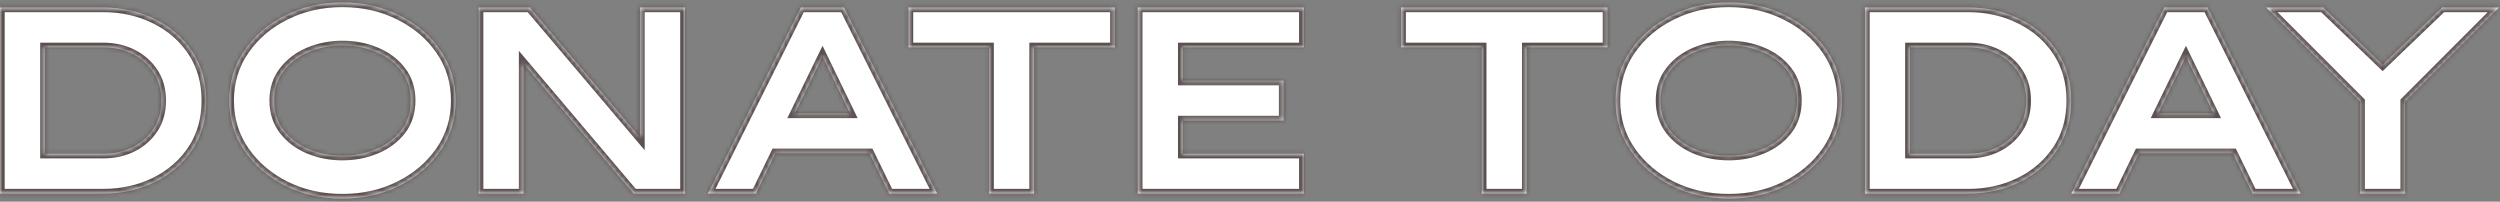 <?xml version="1.0" encoding="UTF-8"?>
<svg xmlns="http://www.w3.org/2000/svg" width="533" height="43" viewBox="0 0 533 43" fill="none">
  <rect x="0" y="0" width="533" height="43" fill="#808080" stroke="none"/>
  <mask id="path-1-inside-1_468_21" fill="white">
    <path d="M21.973 41.269H0V1.596H21.973C26.009 1.596 29.688 2.418 33.008 4.062C36.344 5.689 39.005 7.992 40.991 10.971C42.977 13.949 43.97 17.44 43.97 21.444C43.97 25.448 42.977 28.939 40.991 31.918C39.005 34.88 36.344 37.183 33.008 38.827C29.688 40.455 26.009 41.269 21.973 41.269ZM21.973 32.773C24.3 32.773 26.4 32.309 28.271 31.381C30.143 30.437 31.633 29.119 32.739 27.426C33.846 25.733 34.399 23.739 34.399 21.444C34.399 19.149 33.846 17.156 32.739 15.463C31.633 13.77 30.143 12.452 28.271 11.508C26.4 10.564 24.3 10.092 21.973 10.092H9.57V32.773H21.973ZM72.998 42.343C68.571 42.343 64.534 41.44 60.889 39.633C57.243 37.81 54.329 35.328 52.148 32.187C49.967 29.029 48.877 25.448 48.877 21.444C48.877 17.424 49.967 13.843 52.148 10.702C54.329 7.545 57.243 5.062 60.889 3.256C64.534 1.433 68.571 0.521 72.998 0.521C77.425 0.521 81.462 1.433 85.107 3.256C88.769 5.062 91.691 7.545 93.872 10.702C96.053 13.843 97.144 17.424 97.144 21.444C97.144 25.448 96.053 29.029 93.872 32.187C91.691 35.328 88.769 37.81 85.107 39.633C81.462 41.44 77.425 42.343 72.998 42.343ZM72.998 33.188C75.57 33.188 77.962 32.724 80.176 31.796C82.406 30.868 84.196 29.534 85.547 27.792C86.898 26.034 87.573 23.918 87.573 21.444C87.573 18.954 86.898 16.838 85.547 15.097C84.196 13.339 82.406 11.996 80.176 11.068C77.962 10.141 75.57 9.677 72.998 9.677C70.443 9.677 68.05 10.149 65.82 11.093C63.607 12.037 61.825 13.388 60.474 15.146C59.123 16.887 58.447 18.987 58.447 21.444C58.447 23.902 59.123 26.01 60.474 27.768C61.825 29.509 63.607 30.852 65.82 31.796C68.05 32.724 70.443 33.188 72.998 33.188ZM146.021 41.269H135.083L111.621 13.559V41.269H102.051V1.596H112.964L136.45 29.306V1.596H146.021V41.269ZM199.805 41.269H189.575L185.376 32.675H165.332L161.157 41.269H150.928L170.752 1.596H179.956L199.805 41.269ZM181.25 24.179L175.366 12.045L169.458 24.179H181.25ZM220.459 41.269H210.889V10.092H193.701V1.596H237.671V10.092H220.459V41.269ZM277.954 41.269H242.578V1.596H277.954V10.092H252.148V17.196H273.657V25.692H252.148V32.773H277.954V41.269ZM325.488 41.269H315.918V10.092H298.73V1.596H342.7V10.092H325.488V41.269ZM368.555 42.343C364.128 42.343 360.091 41.44 356.445 39.633C352.799 37.81 349.886 35.328 347.705 32.187C345.524 29.029 344.434 25.448 344.434 21.444C344.434 17.424 345.524 13.843 347.705 10.702C349.886 7.545 352.799 5.062 356.445 3.256C360.091 1.433 364.128 0.521 368.555 0.521C372.982 0.521 377.018 1.433 380.664 3.256C384.326 5.062 387.248 7.545 389.429 10.702C391.61 13.843 392.7 17.424 392.7 21.444C392.7 25.448 391.61 29.029 389.429 32.187C387.248 35.328 384.326 37.81 380.664 39.633C377.018 41.44 372.982 42.343 368.555 42.343ZM368.555 33.188C371.126 33.188 373.519 32.724 375.732 31.796C377.962 30.868 379.753 29.534 381.104 27.792C382.454 26.034 383.13 23.918 383.13 21.444C383.13 18.954 382.454 16.838 381.104 15.097C379.753 13.339 377.962 11.996 375.732 11.068C373.519 10.141 371.126 9.677 368.555 9.677C365.999 9.677 363.607 10.149 361.377 11.093C359.163 12.037 357.381 13.388 356.03 15.146C354.679 16.887 354.004 18.987 354.004 21.444C354.004 23.902 354.679 26.01 356.03 27.768C357.381 29.509 359.163 30.852 361.377 31.796C363.607 32.724 365.999 33.188 368.555 33.188ZM419.58 41.269H397.607V1.596H419.58C423.617 1.596 427.295 2.418 430.615 4.062C433.952 5.689 436.613 7.992 438.599 10.971C440.584 13.949 441.577 17.44 441.577 21.444C441.577 25.448 440.584 28.939 438.599 31.918C436.613 34.88 433.952 37.183 430.615 38.827C427.295 40.455 423.617 41.269 419.58 41.269ZM419.58 32.773C421.908 32.773 424.007 32.309 425.879 31.381C427.751 30.437 429.24 29.119 430.347 27.426C431.453 25.733 432.007 23.739 432.007 21.444C432.007 19.149 431.453 17.156 430.347 15.463C429.24 13.77 427.751 12.452 425.879 11.508C424.007 10.564 421.908 10.092 419.58 10.092H407.178V32.773H419.58ZM490.479 41.269H480.249L476.05 32.675H456.006L451.831 41.269H441.602L461.426 1.596H470.63L490.479 41.269ZM471.924 24.179L466.04 12.045L460.132 24.179H471.924ZM512.769 41.269H503.198V21.64L483.154 1.596H495.288L507.983 13.778L520.679 1.596H532.788L512.769 21.64V41.269Z"></path>
  </mask>
  <path d="M21.973 41.269H0V1.596H21.973C26.009 1.596 29.688 2.418 33.008 4.062C36.344 5.689 39.005 7.992 40.991 10.971C42.977 13.949 43.97 17.44 43.97 21.444C43.97 25.448 42.977 28.939 40.991 31.918C39.005 34.88 36.344 37.183 33.008 38.827C29.688 40.455 26.009 41.269 21.973 41.269ZM21.973 32.773C24.3 32.773 26.4 32.309 28.271 31.381C30.143 30.437 31.633 29.119 32.739 27.426C33.846 25.733 34.399 23.739 34.399 21.444C34.399 19.149 33.846 17.156 32.739 15.463C31.633 13.77 30.143 12.452 28.271 11.508C26.4 10.564 24.3 10.092 21.973 10.092H9.57V32.773H21.973ZM72.998 42.343C68.571 42.343 64.534 41.44 60.889 39.633C57.243 37.81 54.329 35.328 52.148 32.187C49.967 29.029 48.877 25.448 48.877 21.444C48.877 17.424 49.967 13.843 52.148 10.702C54.329 7.545 57.243 5.062 60.889 3.256C64.534 1.433 68.571 0.521 72.998 0.521C77.425 0.521 81.462 1.433 85.107 3.256C88.769 5.062 91.691 7.545 93.872 10.702C96.053 13.843 97.144 17.424 97.144 21.444C97.144 25.448 96.053 29.029 93.872 32.187C91.691 35.328 88.769 37.81 85.107 39.633C81.462 41.44 77.425 42.343 72.998 42.343ZM72.998 33.188C75.57 33.188 77.962 32.724 80.176 31.796C82.406 30.868 84.196 29.534 85.547 27.792C86.898 26.034 87.573 23.918 87.573 21.444C87.573 18.954 86.898 16.838 85.547 15.097C84.196 13.339 82.406 11.996 80.176 11.068C77.962 10.141 75.57 9.677 72.998 9.677C70.443 9.677 68.05 10.149 65.82 11.093C63.607 12.037 61.825 13.388 60.474 15.146C59.123 16.887 58.447 18.987 58.447 21.444C58.447 23.902 59.123 26.01 60.474 27.768C61.825 29.509 63.607 30.852 65.82 31.796C68.05 32.724 70.443 33.188 72.998 33.188ZM146.021 41.269H135.083L111.621 13.559V41.269H102.051V1.596H112.964L136.45 29.306V1.596H146.021V41.269ZM199.805 41.269H189.575L185.376 32.675H165.332L161.157 41.269H150.928L170.752 1.596H179.956L199.805 41.269ZM181.25 24.179L175.366 12.045L169.458 24.179H181.25ZM220.459 41.269H210.889V10.092H193.701V1.596H237.671V10.092H220.459V41.269ZM277.954 41.269H242.578V1.596H277.954V10.092H252.148V17.196H273.657V25.692H252.148V32.773H277.954V41.269ZM325.488 41.269H315.918V10.092H298.73V1.596H342.7V10.092H325.488V41.269ZM368.555 42.343C364.128 42.343 360.091 41.44 356.445 39.633C352.799 37.81 349.886 35.328 347.705 32.187C345.524 29.029 344.434 25.448 344.434 21.444C344.434 17.424 345.524 13.843 347.705 10.702C349.886 7.545 352.799 5.062 356.445 3.256C360.091 1.433 364.128 0.521 368.555 0.521C372.982 0.521 377.018 1.433 380.664 3.256C384.326 5.062 387.248 7.545 389.429 10.702C391.61 13.843 392.7 17.424 392.7 21.444C392.7 25.448 391.61 29.029 389.429 32.187C387.248 35.328 384.326 37.81 380.664 39.633C377.018 41.44 372.982 42.343 368.555 42.343ZM368.555 33.188C371.126 33.188 373.519 32.724 375.732 31.796C377.962 30.868 379.753 29.534 381.104 27.792C382.454 26.034 383.13 23.918 383.13 21.444C383.13 18.954 382.454 16.838 381.104 15.097C379.753 13.339 377.962 11.996 375.732 11.068C373.519 10.141 371.126 9.677 368.555 9.677C365.999 9.677 363.607 10.149 361.377 11.093C359.163 12.037 357.381 13.388 356.03 15.146C354.679 16.887 354.004 18.987 354.004 21.444C354.004 23.902 354.679 26.01 356.03 27.768C357.381 29.509 359.163 30.852 361.377 31.796C363.607 32.724 365.999 33.188 368.555 33.188ZM419.58 41.269H397.607V1.596H419.58C423.617 1.596 427.295 2.418 430.615 4.062C433.952 5.689 436.613 7.992 438.599 10.971C440.584 13.949 441.577 17.44 441.577 21.444C441.577 25.448 440.584 28.939 438.599 31.918C436.613 34.88 433.952 37.183 430.615 38.827C427.295 40.455 423.617 41.269 419.58 41.269ZM419.58 32.773C421.908 32.773 424.007 32.309 425.879 31.381C427.751 30.437 429.24 29.119 430.347 27.426C431.453 25.733 432.007 23.739 432.007 21.444C432.007 19.149 431.453 17.156 430.347 15.463C429.24 13.77 427.751 12.452 425.879 11.508C424.007 10.564 421.908 10.092 419.58 10.092H407.178V32.773H419.58ZM490.479 41.269H480.249L476.05 32.675H456.006L451.831 41.269H441.602L461.426 1.596H470.63L490.479 41.269ZM471.924 24.179L466.04 12.045L460.132 24.179H471.924ZM512.769 41.269H503.198V21.64L483.154 1.596H495.288L507.983 13.778L520.679 1.596H532.788L512.769 21.64V41.269Z" fill="white"></path>
  <path d="M0 41.269H-1V42.269H0V41.269ZM0 1.596V0.596H-1V1.596H0ZM33.008 4.062L32.564 4.958L32.569 4.96L33.008 4.062ZM40.991 31.918L41.822 32.475L41.823 32.473L40.991 31.918ZM33.008 38.827L33.448 39.725L33.45 39.724L33.008 38.827ZM28.271 31.381L28.716 32.277L28.722 32.274L28.271 31.381ZM32.739 27.426L33.576 27.973L32.739 27.426ZM32.739 15.463L33.576 14.916L32.739 15.463ZM9.57 10.092V9.092H8.57V10.092H9.57ZM9.57 32.773H8.57V33.773H9.57V32.773ZM21.973 40.269H0V42.269H21.973V40.269ZM1 41.269V1.596H-1V41.269H1ZM0 2.596H21.973V0.596H0V2.596ZM21.973 2.596C25.869 2.596 29.394 3.388 32.564 4.958L33.452 3.165C29.981 1.447 26.149 0.596 21.973 0.596V2.596ZM32.569 4.96C35.753 6.513 38.276 8.7 40.159 11.525L41.823 10.416C39.736 7.284 36.936 4.865 33.446 3.163L32.569 4.96ZM40.159 11.525C42.023 14.321 42.97 17.614 42.97 21.444H44.97C44.97 17.267 43.931 13.578 41.823 10.416L40.159 11.525ZM42.97 21.444C42.97 25.275 42.023 28.568 40.159 31.363L41.823 32.473C43.931 29.311 44.97 25.621 44.97 21.444H42.97ZM40.161 31.361C38.277 34.172 35.752 36.36 32.566 37.93L33.45 39.724C36.936 38.006 39.734 35.589 41.822 32.475L40.161 31.361ZM32.568 37.929C29.397 39.484 25.871 40.269 21.973 40.269V42.269C26.148 42.269 29.978 41.426 33.448 39.725L32.568 37.929ZM21.973 33.773C24.436 33.773 26.691 33.281 28.716 32.277L27.827 30.485C26.109 31.337 24.164 31.773 21.973 31.773V33.773ZM28.722 32.274C30.745 31.253 32.37 29.819 33.576 27.973L31.902 26.878C30.895 28.419 29.542 29.62 27.821 30.488L28.722 32.274ZM33.576 27.973C34.803 26.096 35.399 23.907 35.399 21.444H33.399C33.399 23.572 32.889 25.37 31.902 26.878L33.576 27.973ZM35.399 21.444C35.399 18.982 34.803 16.792 33.576 14.916L31.902 16.01C32.889 17.519 33.399 19.317 33.399 21.444H35.399ZM33.576 14.916C32.37 13.07 30.745 11.635 28.722 10.615L27.821 12.401C29.542 13.268 30.895 14.47 31.902 16.01L33.576 14.916ZM28.722 10.615C26.696 9.593 24.439 9.092 21.973 9.092V11.092C24.161 11.092 26.104 11.535 27.821 12.401L28.722 10.615ZM21.973 9.092H9.57V11.092H21.973V9.092ZM8.57 10.092V32.773H10.57V10.092H8.57ZM9.57 33.773H21.973V31.773H9.57V33.773ZM60.889 39.633L60.441 40.527L60.445 40.529L60.889 39.633ZM52.148 32.187L51.326 32.755L51.327 32.757L52.148 32.187ZM52.148 10.702L52.97 11.273L52.971 11.271L52.148 10.702ZM60.889 3.256L61.333 4.152L61.336 4.15L60.889 3.256ZM85.107 3.256L84.66 4.15L84.665 4.153L85.107 3.256ZM93.872 10.702L93.049 11.271L93.051 11.273L93.872 10.702ZM93.872 32.187L94.694 32.757L94.695 32.755L93.872 32.187ZM85.107 39.633L85.551 40.529L85.553 40.528L85.107 39.633ZM80.176 31.796L79.792 30.873L79.789 30.874L80.176 31.796ZM85.547 27.792L86.337 28.405L86.34 28.401L85.547 27.792ZM85.547 15.097L84.754 15.706L84.757 15.71L85.547 15.097ZM80.176 11.068L79.789 11.991L79.792 11.992L80.176 11.068ZM65.82 11.093L65.43 10.172L65.428 10.173L65.82 11.093ZM60.474 15.146L61.264 15.758L61.267 15.755L60.474 15.146ZM60.474 27.768L59.681 28.377L59.684 28.381L60.474 27.768ZM65.82 31.796L65.428 32.716L65.436 32.719L65.82 31.796ZM72.998 41.343C68.711 41.343 64.829 40.469 61.333 38.737L60.445 40.529C64.24 42.41 68.431 43.343 72.998 43.343V41.343ZM61.336 38.738C57.83 36.985 55.049 34.611 52.97 31.616L51.327 32.757C53.61 36.045 56.656 38.635 60.441 40.527L61.336 38.738ZM52.971 31.618C50.911 28.635 49.877 25.255 49.877 21.444H47.877C47.877 25.642 49.024 29.423 51.326 32.755L52.971 31.618ZM49.877 21.444C49.877 17.617 50.911 14.237 52.97 11.273L51.327 10.132C49.024 13.449 47.877 17.231 47.877 21.444H49.877ZM52.971 11.271C55.05 8.261 57.829 5.888 61.333 4.152L60.445 2.36C56.656 4.237 53.609 6.828 51.326 10.134L52.971 11.271ZM61.336 4.15C64.831 2.403 68.713 1.521 72.998 1.521V-0.479C68.429 -0.479 64.238 0.463 60.441 2.361L61.336 4.15ZM72.998 1.521C77.284 1.521 81.165 2.403 84.66 4.15L85.555 2.361C81.758 0.463 77.567 -0.479 72.998 -0.479V1.521ZM84.665 4.153C88.184 5.889 90.971 8.262 93.049 11.271L94.695 10.134C92.411 6.827 89.355 4.236 85.55 2.359L84.665 4.153ZM93.051 11.273C95.109 14.237 96.144 17.617 96.144 21.444H98.144C98.144 17.231 96.997 13.449 94.694 10.132L93.051 11.273ZM96.144 21.444C96.144 25.255 95.11 28.635 93.049 31.618L94.695 32.755C96.996 29.423 98.144 25.642 98.144 21.444H96.144ZM93.051 31.616C90.972 34.61 88.184 36.984 84.662 38.738L85.553 40.528C89.355 38.636 92.41 36.046 94.694 32.757L93.051 31.616ZM84.663 38.737C81.168 40.469 77.285 41.343 72.998 41.343V43.343C77.565 43.343 81.756 42.41 85.551 40.529L84.663 38.737ZM72.998 34.188C75.693 34.188 78.218 33.701 80.562 32.718L79.789 30.874C77.707 31.747 75.447 32.188 72.998 32.188V34.188ZM80.56 32.719C82.934 31.731 84.87 30.296 86.337 28.405L84.757 27.179C83.522 28.771 81.877 30.005 79.792 30.873L80.56 32.719ZM86.34 28.401C87.841 26.449 88.573 24.112 88.573 21.444H86.573C86.573 23.725 85.955 25.62 84.754 27.183L86.34 28.401ZM88.573 21.444C88.573 18.762 87.841 16.423 86.337 14.484L84.757 15.71C85.954 17.253 86.573 19.146 86.573 21.444H88.573ZM86.34 14.487C84.873 12.579 82.936 11.134 80.56 10.145L79.792 11.992C81.875 12.858 83.519 14.099 84.754 15.706L86.34 14.487ZM80.562 10.146C78.218 9.163 75.693 8.677 72.998 8.677V10.677C75.447 10.677 77.707 11.118 79.789 11.991L80.562 10.146ZM72.998 8.677C70.316 8.677 67.79 9.173 65.43 10.172L66.21 12.014C68.31 11.125 70.569 10.677 72.998 10.677V8.677ZM65.428 10.173C63.07 11.178 61.145 12.631 59.681 14.536L61.267 15.755C62.504 14.145 64.143 12.895 66.213 12.013L65.428 10.173ZM59.684 14.533C58.181 16.47 57.447 18.792 57.447 21.444H59.447C59.447 19.182 60.065 17.304 61.264 15.758L59.684 14.533ZM57.447 21.444C57.447 24.097 58.181 26.425 59.681 28.377L61.267 27.158C60.065 25.594 59.447 23.707 59.447 21.444H57.447ZM59.684 28.381C61.148 30.269 63.073 31.711 65.428 32.716L66.213 30.876C64.141 29.992 62.501 28.75 61.264 27.155L59.684 28.381ZM65.436 32.719C67.795 33.7 70.319 34.188 72.998 34.188V32.188C70.567 32.188 68.306 31.747 66.204 30.873L65.436 32.719ZM146.021 41.269V42.269H147.021V41.269H146.021ZM135.083 41.269L134.32 41.915L134.619 42.269H135.083V41.269ZM111.621 13.559L112.384 12.912L110.621 10.83V13.559H111.621ZM111.621 41.269V42.269H112.621V41.269H111.621ZM102.051 41.269H101.051V42.269H102.051V41.269ZM102.051 1.596V0.596H101.051V1.596H102.051ZM112.964 1.596L113.727 0.949L113.427 0.596H112.964V1.596ZM136.45 29.306L135.687 29.952L137.45 32.032V29.306H136.45ZM136.45 1.596V0.596H135.45V1.596H136.45ZM146.021 1.596H147.021V0.596H146.021V1.596ZM146.021 40.269H135.083V42.269H146.021V40.269ZM135.846 40.622L112.384 12.912L110.858 14.205L134.32 41.915L135.846 40.622ZM110.621 13.559V41.269H112.621V13.559H110.621ZM111.621 40.269H102.051V42.269H111.621V40.269ZM103.051 41.269V1.596H101.051V41.269H103.051ZM102.051 2.596H112.964V0.596H102.051V2.596ZM112.201 2.242L135.687 29.952L137.213 28.659L113.727 0.949L112.201 2.242ZM137.45 29.306V1.596H135.45V29.306H137.45ZM136.45 2.596H146.021V0.596H136.45V2.596ZM145.021 1.596V41.269H147.021V1.596H145.021ZM199.805 41.269V42.269H201.423L200.699 40.821L199.805 41.269ZM189.575 41.269L188.677 41.708L188.951 42.269H189.575V41.269ZM185.376 32.675L186.274 32.236L186 31.675H185.376V32.675ZM165.332 32.675V31.675H164.706L164.433 32.238L165.332 32.675ZM161.157 41.269V42.269H161.783L162.057 41.706L161.157 41.269ZM150.928 41.269L150.033 40.822L149.31 42.269H150.928V41.269ZM170.752 1.596V0.596H170.134L169.857 1.149L170.752 1.596ZM179.956 1.596L180.85 1.148L180.574 0.596H179.956V1.596ZM181.25 24.179V25.179H182.846L182.15 23.742L181.25 24.179ZM175.366 12.045L176.266 11.609L175.368 9.757L174.467 11.607L175.366 12.045ZM169.458 24.179L168.559 23.741L167.859 25.179H169.458V24.179ZM199.805 40.269H189.575V42.269H199.805V40.269ZM190.474 40.83L186.274 32.236L184.478 33.114L188.677 41.708L190.474 40.83ZM185.376 31.675H165.332V33.675H185.376V31.675ZM164.433 32.238L160.258 40.832L162.057 41.706L166.232 33.112L164.433 32.238ZM161.157 40.269H150.928V42.269H161.157V40.269ZM151.822 41.715L171.646 2.043L169.857 1.149L150.033 40.822L151.822 41.715ZM170.752 2.596H179.956V0.596H170.752V2.596ZM179.062 2.043L198.91 41.716L200.699 40.821L180.85 1.148L179.062 2.043ZM182.15 23.742L176.266 11.609L174.466 12.481L180.35 24.615L182.15 23.742ZM174.467 11.607L168.559 23.741L170.357 24.616L176.265 12.483L174.467 11.607ZM169.458 25.179H181.25V23.179H169.458V25.179ZM220.459 41.269V42.269H221.459V41.269H220.459ZM210.889 41.269H209.889V42.269H210.889V41.269ZM210.889 10.092H211.889V9.092H210.889V10.092ZM193.701 10.092H192.701V11.092H193.701V10.092ZM193.701 1.596V0.596H192.701V1.596H193.701ZM237.671 1.596H238.671V0.596H237.671V1.596ZM237.671 10.092V11.092H238.671V10.092H237.671ZM220.459 10.092V9.092H219.459V10.092H220.459ZM220.459 40.269H210.889V42.269H220.459V40.269ZM211.889 41.269V10.092H209.889V41.269H211.889ZM210.889 9.092H193.701V11.092H210.889V9.092ZM194.701 10.092V1.596H192.701V10.092H194.701ZM193.701 2.596H237.671V0.596H193.701V2.596ZM236.671 1.596V10.092H238.671V1.596H236.671ZM237.671 9.092H220.459V11.092H237.671V9.092ZM219.459 10.092V41.269H221.459V10.092H219.459ZM277.954 41.269V42.269H278.954V41.269H277.954ZM242.578 41.269H241.578V42.269H242.578V41.269ZM242.578 1.596V0.596H241.578V1.596H242.578ZM277.954 1.596H278.954V0.596H277.954V1.596ZM277.954 10.092V11.092H278.954V10.092H277.954ZM252.148 10.092V9.092H251.148V10.092H252.148ZM252.148 17.196H251.148V18.196H252.148V17.196ZM273.657 17.196H274.657V16.196H273.657V17.196ZM273.657 25.692V26.692H274.657V25.692H273.657ZM252.148 25.692V24.692H251.148V25.692H252.148ZM252.148 32.773H251.148V33.773H252.148V32.773ZM277.954 32.773H278.954V31.773H277.954V32.773ZM277.954 40.269H242.578V42.269H277.954V40.269ZM243.578 41.269V1.596H241.578V41.269H243.578ZM242.578 2.596H277.954V0.596H242.578V2.596ZM276.954 1.596V10.092H278.954V1.596H276.954ZM277.954 9.092H252.148V11.092H277.954V9.092ZM251.148 10.092V17.196H253.148V10.092H251.148ZM252.148 18.196H273.657V16.196H252.148V18.196ZM272.657 17.196V25.692H274.657V17.196H272.657ZM273.657 24.692H252.148V26.692H273.657V24.692ZM251.148 25.692V32.773H253.148V25.692H251.148ZM252.148 33.773H277.954V31.773H252.148V33.773ZM276.954 32.773V41.269H278.954V32.773H276.954ZM325.488 41.269V42.269H326.488V41.269H325.488ZM315.918 41.269H314.918V42.269H315.918V41.269ZM315.918 10.092H316.918V9.092H315.918V10.092ZM298.73 10.092H297.73V11.092H298.73V10.092ZM298.73 1.596V0.596H297.73V1.596H298.73ZM342.7 1.596H343.7V0.596H342.7V1.596ZM342.7 10.092V11.092H343.7V10.092H342.7ZM325.488 10.092V9.092H324.488V10.092H325.488ZM325.488 40.269H315.918V42.269H325.488V40.269ZM316.918 41.269V10.092H314.918V41.269H316.918ZM315.918 9.092H298.73V11.092H315.918V9.092ZM299.73 10.092V1.596H297.73V10.092H299.73ZM298.73 2.596H342.7V0.596H298.73V2.596ZM341.7 1.596V10.092H343.7V1.596H341.7ZM342.7 9.092H325.488V11.092H342.7V9.092ZM324.488 10.092V41.269H326.488V10.092H324.488ZM356.445 39.633L355.998 40.527L356.001 40.529L356.445 39.633ZM347.705 32.187L346.882 32.755L346.884 32.757L347.705 32.187ZM347.705 10.702L348.527 11.273L348.528 11.271L347.705 10.702ZM356.445 3.256L356.889 4.152L356.893 4.15L356.445 3.256ZM380.664 3.256L380.217 4.15L380.222 4.153L380.664 3.256ZM389.429 10.702L388.606 11.271L388.607 11.273L389.429 10.702ZM389.429 32.187L390.25 32.757L390.252 32.755L389.429 32.187ZM380.664 39.633L381.108 40.529L381.11 40.528L380.664 39.633ZM375.732 31.796L375.348 30.873L375.346 30.874L375.732 31.796ZM381.104 27.792L381.894 28.405L381.896 28.401L381.104 27.792ZM381.104 15.097L380.311 15.706L380.313 15.71L381.104 15.097ZM375.732 11.068L375.346 11.991L375.348 11.992L375.732 11.068ZM361.377 11.093L360.987 10.172L360.985 10.173L361.377 11.093ZM356.03 15.146L356.82 15.758L356.823 15.755L356.03 15.146ZM356.03 27.768L355.237 28.377L355.24 28.381L356.03 27.768ZM361.377 31.796L360.985 32.716L360.993 32.719L361.377 31.796ZM368.555 41.343C364.268 41.343 360.385 40.469 356.889 38.737L356.001 40.529C359.797 42.41 363.987 43.343 368.555 43.343V41.343ZM356.893 38.738C353.386 36.985 350.606 34.611 348.527 31.616L346.884 32.757C349.167 36.045 352.213 38.635 355.998 40.527L356.893 38.738ZM348.528 31.618C346.467 28.635 345.434 25.255 345.434 21.444H343.434C343.434 25.642 344.581 29.423 346.882 32.755L348.528 31.618ZM345.434 21.444C345.434 17.617 346.468 14.237 348.527 11.273L346.884 10.132C344.58 13.449 343.434 17.231 343.434 21.444H345.434ZM348.528 11.271C350.607 8.261 353.386 5.888 356.889 4.152L356.001 2.36C352.213 4.237 349.166 6.828 346.882 10.134L348.528 11.271ZM356.893 4.15C360.388 2.403 364.269 1.521 368.555 1.521V-0.479C363.986 -0.479 359.794 0.463 355.998 2.361L356.893 4.15ZM368.555 1.521C372.84 1.521 376.722 2.403 380.217 4.15L381.111 2.361C377.315 0.463 373.123 -0.479 368.555 -0.479V1.521ZM380.222 4.153C383.741 5.889 386.528 8.262 388.606 11.271L390.252 10.134C387.968 6.827 384.911 4.236 381.106 2.359L380.222 4.153ZM388.607 11.273C390.666 14.237 391.7 17.617 391.7 21.444H393.7C393.7 17.231 392.554 13.449 390.25 10.132L388.607 11.273ZM391.7 21.444C391.7 25.255 390.666 28.635 388.606 31.618L390.252 32.755C392.553 29.423 393.7 25.642 393.7 21.444H391.7ZM388.607 31.616C386.529 34.61 383.741 36.984 380.218 38.738L381.11 40.528C384.912 38.636 387.967 36.046 390.25 32.757L388.607 31.616ZM380.22 38.737C376.724 40.469 372.842 41.343 368.555 41.343V43.343C373.122 43.343 377.312 42.41 381.108 40.529L380.22 38.737ZM368.555 34.188C371.249 34.188 373.774 33.701 376.119 32.718L375.346 30.874C373.263 31.747 371.003 32.188 368.555 32.188V34.188ZM376.117 32.719C378.491 31.731 380.427 30.296 381.894 28.405L380.313 27.179C379.079 28.771 377.434 30.005 375.348 30.873L376.117 32.719ZM381.896 28.401C383.397 26.449 384.13 24.112 384.13 21.444H382.13C382.13 23.725 381.512 25.62 380.311 27.183L381.896 28.401ZM384.13 21.444C384.13 18.762 383.398 16.423 381.894 14.484L380.313 15.71C381.511 17.253 382.13 19.146 382.13 21.444H384.13ZM381.896 14.487C380.43 12.579 378.493 11.134 376.117 10.145L375.348 11.992C377.432 12.858 379.076 14.099 380.311 15.706L381.896 14.487ZM376.119 10.146C373.774 9.163 371.249 8.677 368.555 8.677V10.677C371.003 10.677 373.263 11.118 375.346 11.991L376.119 10.146ZM368.555 8.677C365.873 8.677 363.347 9.173 360.987 10.172L361.767 12.014C363.867 11.125 366.126 10.677 368.555 10.677V8.677ZM360.985 10.173C358.627 11.178 356.702 12.631 355.237 14.536L356.823 15.755C358.061 14.145 359.7 12.895 361.769 12.013L360.985 10.173ZM355.24 14.533C353.738 16.47 353.004 18.792 353.004 21.444H355.004C355.004 19.182 355.621 17.304 356.82 15.758L355.24 14.533ZM353.004 21.444C353.004 24.097 353.738 26.425 355.237 28.377L356.823 27.158C355.621 25.594 355.004 23.707 355.004 21.444H353.004ZM355.24 28.381C356.705 30.269 358.629 31.711 360.985 32.716L361.769 30.876C359.698 29.992 358.058 28.75 356.82 27.155L355.24 28.381ZM360.993 32.719C363.351 33.7 365.875 34.188 368.555 34.188V32.188C366.123 32.188 363.862 31.747 361.761 30.873L360.993 32.719ZM397.607 41.269H396.607V42.269H397.607V41.269ZM397.607 1.596V0.596H396.607V1.596H397.607ZM430.615 4.062L430.172 4.958L430.177 4.96L430.615 4.062ZM438.599 31.918L439.429 32.475L439.431 32.473L438.599 31.918ZM430.615 38.827L431.055 39.725L431.057 39.724L430.615 38.827ZM425.879 31.381L426.323 32.277L426.329 32.274L425.879 31.381ZM430.347 27.426L431.184 27.973L430.347 27.426ZM430.347 15.463L431.184 14.916L430.347 15.463ZM407.178 10.092V9.092H406.178V10.092H407.178ZM407.178 32.773H406.178V33.773H407.178V32.773ZM419.58 40.269H397.607V42.269H419.58V40.269ZM398.607 41.269V1.596H396.607V41.269H398.607ZM397.607 2.596H419.58V0.596H397.607V2.596ZM419.58 2.596C423.477 2.596 427.001 3.388 430.172 4.958L431.059 3.165C427.589 1.447 423.756 0.596 419.58 0.596V2.596ZM430.177 4.96C433.36 6.513 435.883 8.7 437.767 11.525L439.431 10.416C437.343 7.284 434.543 4.865 431.054 3.163L430.177 4.96ZM437.767 11.525C439.63 14.321 440.577 17.614 440.577 21.444H442.577C442.577 17.267 441.539 13.578 439.431 10.416L437.767 11.525ZM440.577 21.444C440.577 25.275 439.63 28.568 437.767 31.363L439.431 32.473C441.539 29.311 442.577 25.621 442.577 21.444H440.577ZM437.768 31.361C435.884 34.172 433.36 36.36 430.173 37.93L431.057 39.724C434.544 38.006 437.342 35.589 439.429 32.475L437.768 31.361ZM430.175 37.929C427.004 39.484 423.478 40.269 419.58 40.269V42.269C423.755 42.269 427.586 41.426 431.055 39.725L430.175 37.929ZM419.58 33.773C422.044 33.773 424.298 33.281 426.323 32.277L425.435 30.485C423.716 31.337 421.771 31.773 419.58 31.773V33.773ZM426.329 32.274C428.352 31.253 429.977 29.819 431.184 27.973L429.51 26.878C428.503 28.419 427.149 29.62 425.429 30.488L426.329 32.274ZM431.184 27.973C432.411 26.096 433.007 23.907 433.007 21.444H431.007C431.007 23.572 430.496 25.37 429.51 26.878L431.184 27.973ZM433.007 21.444C433.007 18.982 432.411 16.792 431.184 14.916L429.51 16.01C430.496 17.519 431.007 19.317 431.007 21.444H433.007ZM431.184 14.916C429.977 13.07 428.352 11.635 426.329 10.615L425.429 12.401C427.149 13.268 428.503 14.47 429.51 16.01L431.184 14.916ZM426.329 10.615C424.303 9.593 422.046 9.092 419.58 9.092V11.092C421.769 11.092 423.711 11.535 425.429 12.401L426.329 10.615ZM419.58 9.092H407.178V11.092H419.58V9.092ZM406.178 10.092V32.773H408.178V10.092H406.178ZM407.178 33.773H419.58V31.773H407.178V33.773ZM490.479 41.269V42.269H492.097L491.373 40.821L490.479 41.269ZM480.249 41.269L479.351 41.708L479.625 42.269H480.249V41.269ZM476.05 32.675L476.948 32.236L476.674 31.675H476.05V32.675ZM456.006 32.675V31.675H455.38L455.106 32.238L456.006 32.675ZM451.831 41.269V42.269H452.457L452.731 41.706L451.831 41.269ZM441.602 41.269L440.707 40.822L439.984 42.269H441.602V41.269ZM461.426 1.596V0.596H460.808L460.531 1.149L461.426 1.596ZM470.63 1.596L471.524 1.148L471.248 0.596H470.63V1.596ZM471.924 24.179V25.179H473.52L472.824 23.742L471.924 24.179ZM466.04 12.045L466.94 11.609L466.042 9.757L465.141 11.607L466.04 12.045ZM460.132 24.179L459.233 23.741L458.533 25.179H460.132V24.179ZM490.479 40.269H480.249V42.269H490.479V40.269ZM481.147 40.83L476.948 32.236L475.151 33.114L479.351 41.708L481.147 40.83ZM476.05 31.675H456.006V33.675H476.05V31.675ZM455.106 32.238L450.932 40.832L452.731 41.706L456.905 33.112L455.106 32.238ZM451.831 40.269H441.602V42.269H451.831V40.269ZM442.496 41.715L462.32 2.043L460.531 1.149L440.707 40.822L442.496 41.715ZM461.426 2.596H470.63V0.596H461.426V2.596ZM469.736 2.043L489.584 41.716L491.373 40.821L471.524 1.148L469.736 2.043ZM472.824 23.742L466.94 11.609L465.14 12.481L471.024 24.615L472.824 23.742ZM465.141 11.607L459.233 23.741L461.031 24.616L466.939 12.483L465.141 11.607ZM460.132 25.179H471.924V23.179H460.132V25.179ZM512.769 41.269V42.269H513.769V41.269H512.769ZM503.198 41.269H502.198V42.269H503.198V41.269ZM503.198 21.64H504.198V21.225L503.905 20.933L503.198 21.64ZM483.154 1.596V0.596H480.74L482.447 2.303L483.154 1.596ZM495.288 1.596L495.98 0.874L495.69 0.596H495.288V1.596ZM507.983 13.778L507.291 14.5L507.983 15.164L508.676 14.5L507.983 13.778ZM520.679 1.596V0.596H520.277L519.986 0.874L520.679 1.596ZM532.788 1.596L533.496 2.302L535.2 0.596H532.788V1.596ZM512.769 21.64L512.061 20.933L511.769 21.226V21.64H512.769ZM512.769 40.269H503.198V42.269H512.769V40.269ZM504.198 41.269V21.64H502.198V41.269H504.198ZM503.905 20.933L483.861 0.889L482.447 2.303L502.491 22.347L503.905 20.933ZM483.154 2.596H495.288V0.596H483.154V2.596ZM494.596 2.317L507.291 14.5L508.676 13.057L495.98 0.874L494.596 2.317ZM508.676 14.5L521.371 2.317L519.986 0.874L507.291 13.057L508.676 14.5ZM520.679 2.596H532.788V0.596H520.679V2.596ZM532.081 0.889L512.061 20.933L513.476 22.346L533.496 2.302L532.081 0.889ZM511.769 21.64V41.269H513.769V21.64H511.769Z" fill="#5C5151" mask="url(#path-1-inside-1_468_21)"></path>
</svg>
